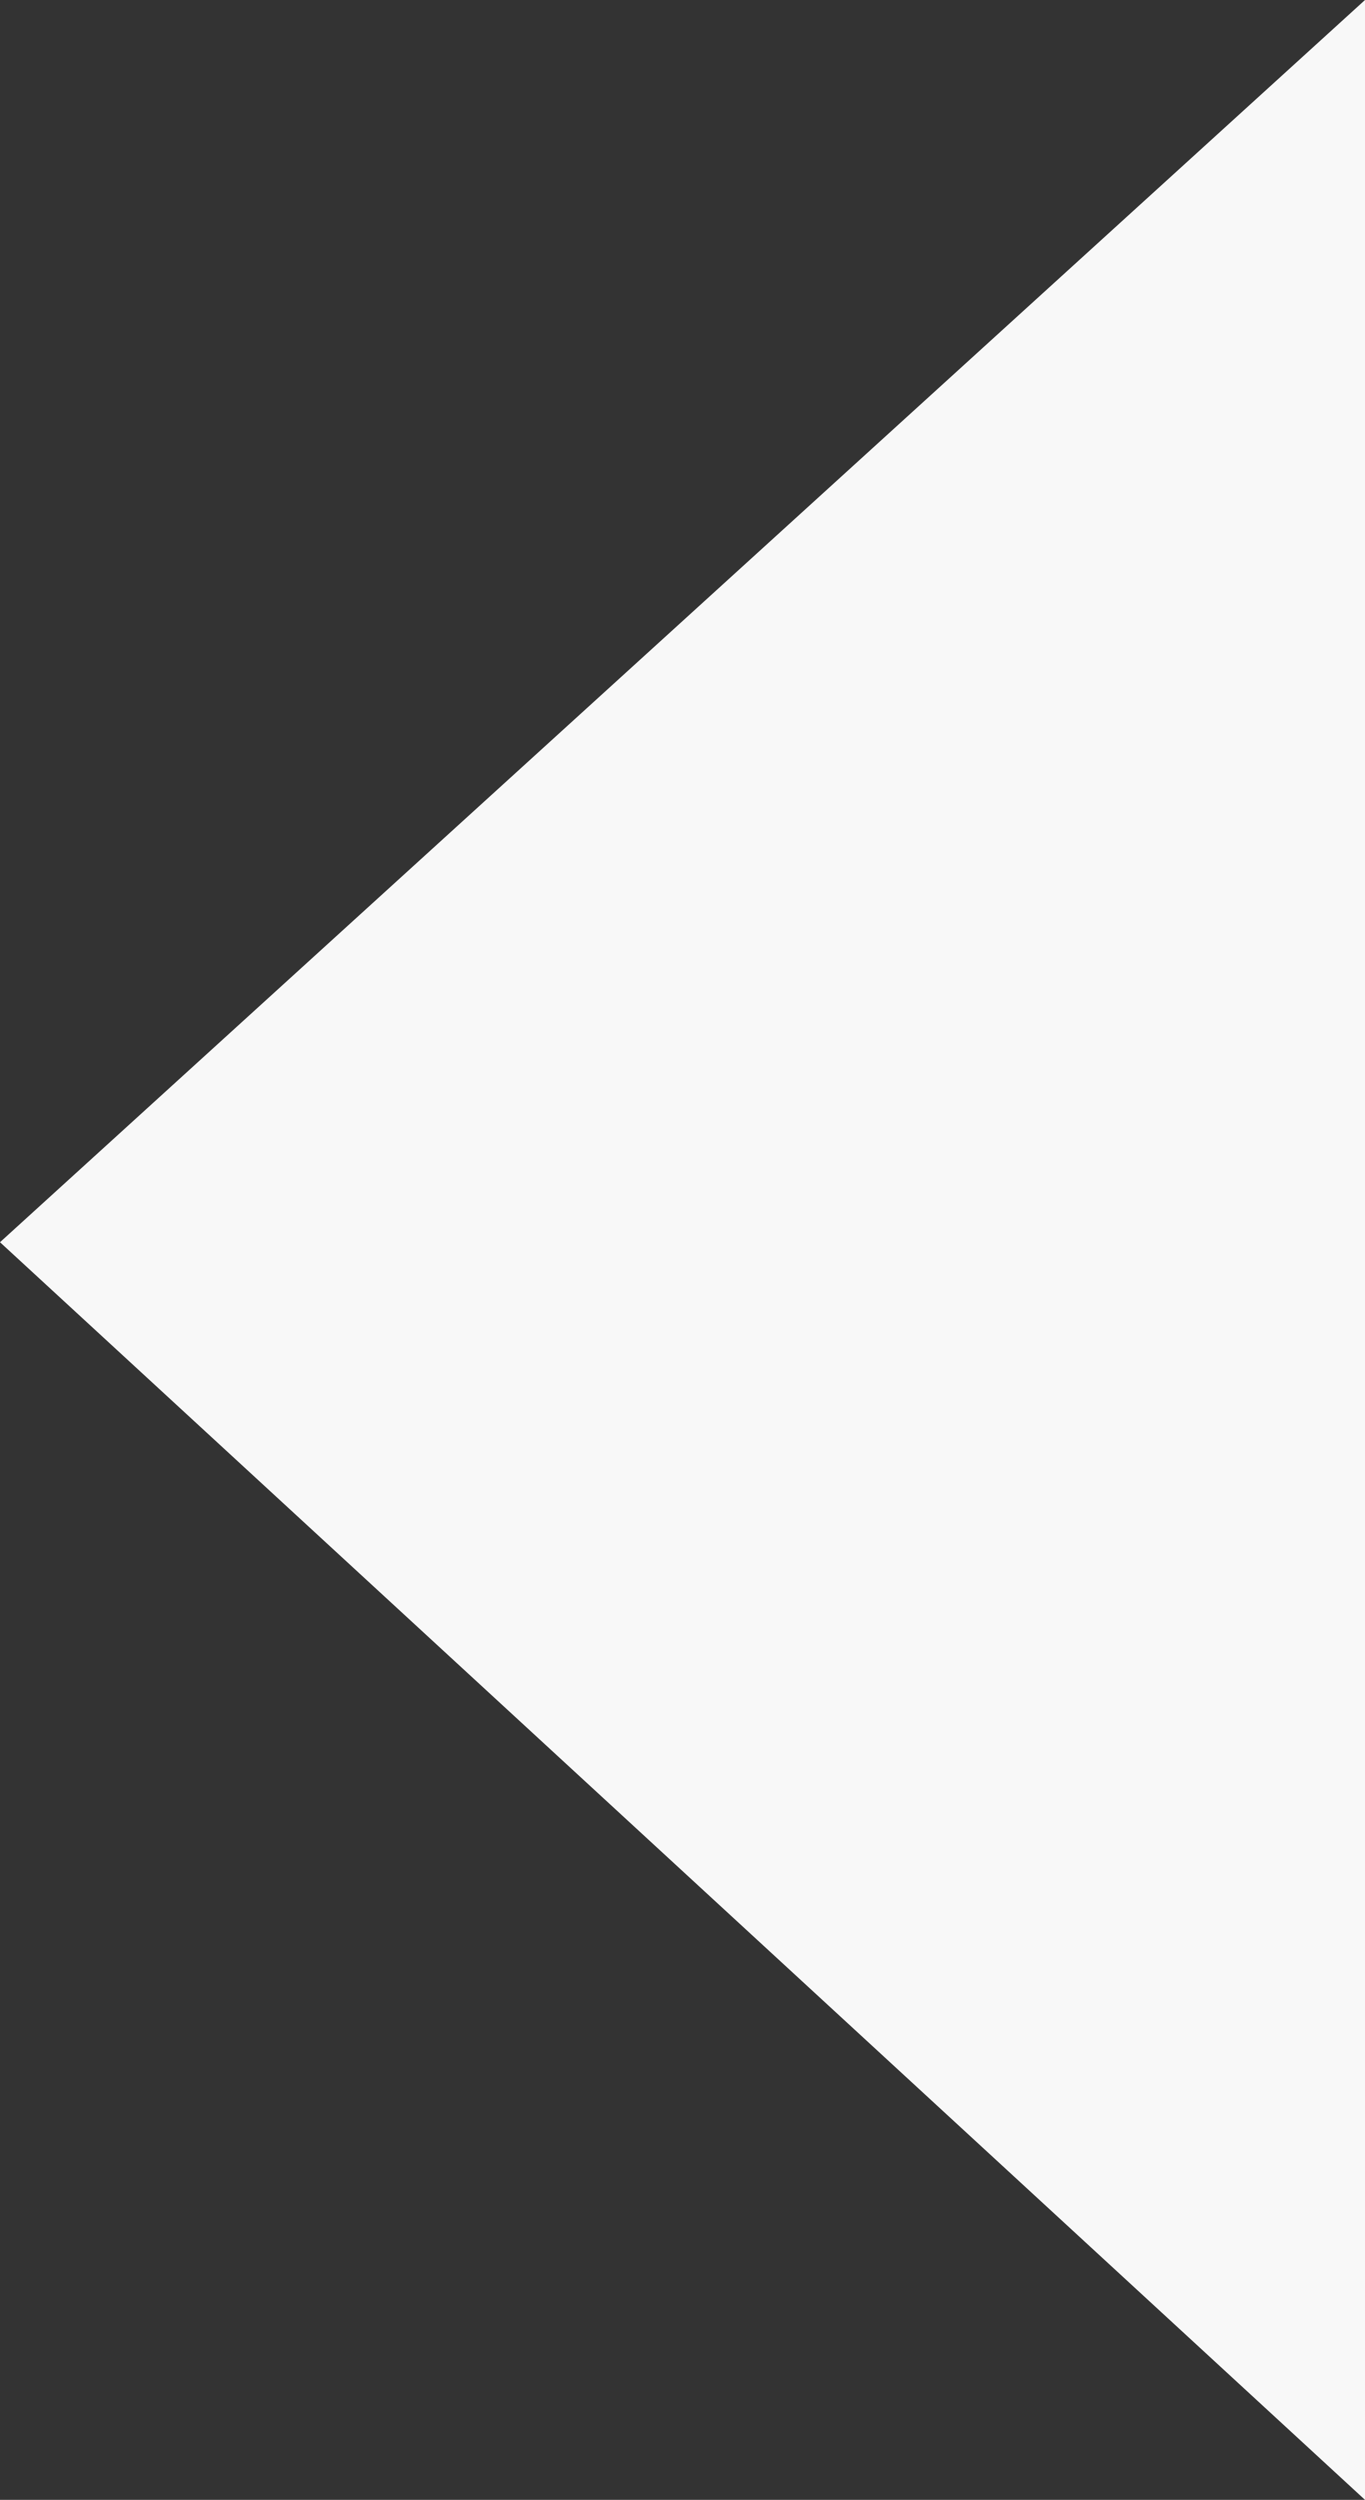 <svg xmlns="http://www.w3.org/2000/svg" width="886" height="1622" viewBox="0 0 886 1622">
  <rect x="0" y="0" width="886" height="1622" fill="#333333" stroke="none"/>
  <polygon fill="#F8F8F8" fill-rule="evenodd" points="0 1512 886 2318 0 3134" transform="matrix(-1 0 0 1 886 -1512)"/>
</svg>

